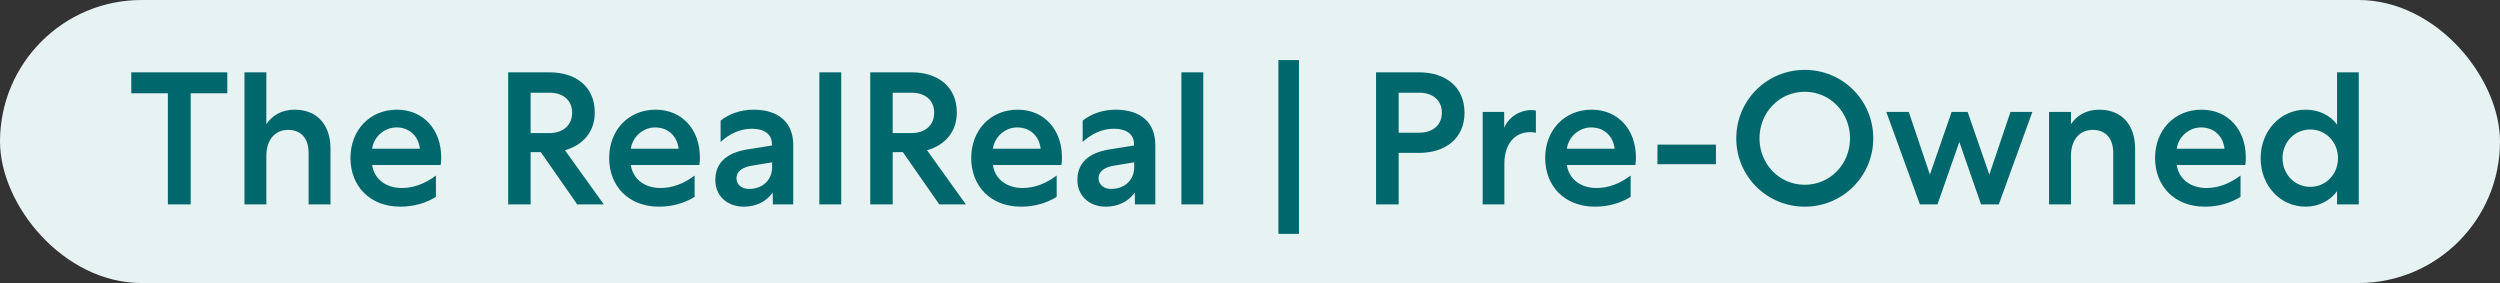 <svg width="159" height="18" viewBox="0 0 159 18" fill="none" xmlns="http://www.w3.org/2000/svg">
<rect x="0" y="0" width="159" height="18" fill="#333333" stroke="none"/>
<rect width="159" height="18" rx="9" fill="#E7F2F2"/>
<path d="M8.349 5.932H10.677V13H12.129V5.932H14.457V4.6H8.349V5.932ZM16.94 9.904C16.94 8.896 17.492 8.26 18.32 8.26C19.16 8.26 19.628 8.812 19.628 9.724V13H21.02V9.46C21.02 7.936 20.168 6.976 18.74 6.976C17.912 6.976 17.3 7.348 16.94 7.9V4.6H15.548V13H16.94V9.904ZM27.725 11.164C27.005 11.704 26.285 11.956 25.553 11.956C24.461 11.956 23.777 11.308 23.669 10.492H28.025C28.049 10.324 28.061 10.204 28.061 10.012C28.061 8.272 26.957 6.976 25.241 6.976C23.513 6.976 22.289 8.284 22.289 10.048C22.289 11.824 23.513 13.144 25.457 13.144C26.333 13.144 27.113 12.904 27.725 12.52V11.164ZM23.669 9.46C23.753 8.764 24.389 8.104 25.217 8.104C26.045 8.104 26.621 8.668 26.705 9.46H23.669ZM33.748 9.676H34.396L36.712 13H38.404L35.932 9.556C37.048 9.244 37.828 8.404 37.828 7.156C37.828 5.524 36.64 4.6 34.948 4.6H32.32V13H33.748V9.676ZM33.748 5.896H34.948C35.788 5.896 36.388 6.352 36.388 7.168C36.388 7.984 35.788 8.464 34.948 8.464H33.748V5.896ZM44.178 11.164C43.458 11.704 42.738 11.956 42.006 11.956C40.914 11.956 40.23 11.308 40.122 10.492H44.478C44.502 10.324 44.514 10.204 44.514 10.012C44.514 8.272 43.41 6.976 41.694 6.976C39.966 6.976 38.742 8.284 38.742 10.048C38.742 11.824 39.966 13.144 41.91 13.144C42.786 13.144 43.566 12.904 44.178 12.52V11.164ZM40.122 9.46C40.206 8.764 40.842 8.104 41.67 8.104C42.498 8.104 43.074 8.668 43.158 9.46H40.122ZM50.45 13V9.22C50.45 7.816 49.55 6.976 47.918 6.976C47.066 6.976 46.346 7.264 45.83 7.672V9.028C46.394 8.512 47.054 8.188 47.822 8.188C48.614 8.188 49.094 8.536 49.094 9.16V9.256L47.57 9.496C46.19 9.712 45.494 10.372 45.494 11.452C45.494 12.448 46.238 13.144 47.306 13.144C48.038 13.144 48.734 12.844 49.142 12.244L49.154 13H50.45ZM46.838 11.344C46.838 10.924 47.174 10.648 47.798 10.54L49.106 10.324V10.648C49.106 11.44 48.506 12.016 47.642 12.016C47.174 12.016 46.85 11.752 46.838 11.344ZM52.11 4.6V13H53.502V4.6H52.11ZM56.775 9.676H57.423L59.739 13H61.431L58.959 9.556C60.075 9.244 60.855 8.404 60.855 7.156C60.855 5.524 59.667 4.6 57.975 4.6H55.347V13H56.775V9.676ZM56.775 5.896H57.975C58.815 5.896 59.415 6.352 59.415 7.168C59.415 7.984 58.815 8.464 57.975 8.464H56.775V5.896ZM67.205 11.164C66.485 11.704 65.765 11.956 65.033 11.956C63.941 11.956 63.257 11.308 63.149 10.492H67.505C67.529 10.324 67.541 10.204 67.541 10.012C67.541 8.272 66.437 6.976 64.721 6.976C62.993 6.976 61.769 8.284 61.769 10.048C61.769 11.824 62.993 13.144 64.937 13.144C65.813 13.144 66.593 12.904 67.205 12.52V11.164ZM63.149 9.46C63.233 8.764 63.869 8.104 64.697 8.104C65.525 8.104 66.101 8.668 66.185 9.46H63.149ZM73.478 13V9.22C73.478 7.816 72.578 6.976 70.946 6.976C70.094 6.976 69.374 7.264 68.858 7.672V9.028C69.422 8.512 70.082 8.188 70.85 8.188C71.642 8.188 72.122 8.536 72.122 9.16V9.256L70.598 9.496C69.218 9.712 68.522 10.372 68.522 11.452C68.522 12.448 69.266 13.144 70.334 13.144C71.066 13.144 71.762 12.844 72.17 12.244L72.182 13H73.478ZM69.866 11.344C69.866 10.924 70.202 10.648 70.826 10.54L72.134 10.324V10.648C72.134 11.44 71.534 12.016 70.67 12.016C70.202 12.016 69.878 11.752 69.866 11.344ZM75.137 4.6V13H76.529V4.6H75.137ZM82.614 14.872V3.82H81.306V14.872H82.614ZM90.239 4.6H87.515V13H88.955V9.724H90.239C91.955 9.724 93.143 8.788 93.143 7.168C93.143 5.536 91.955 4.6 90.239 4.6ZM88.955 5.896H90.263C91.103 5.896 91.703 6.364 91.703 7.168C91.703 7.972 91.103 8.44 90.263 8.44H88.955V5.896ZM97.682 7.036C97.67 7.024 97.55 7 97.418 7C96.65 7 95.954 7.444 95.666 8.128V7.12H94.298V13H95.678V10.408C95.678 9.196 96.302 8.404 97.322 8.404C97.502 8.404 97.634 8.428 97.682 8.452V7.036ZM103.709 11.164C102.989 11.704 102.269 11.956 101.537 11.956C100.445 11.956 99.761 11.308 99.653 10.492H104.009C104.033 10.324 104.045 10.204 104.045 10.012C104.045 8.272 102.941 6.976 101.225 6.976C99.497 6.976 98.273 8.284 98.273 10.048C98.273 11.824 99.497 13.144 101.441 13.144C102.317 13.144 103.097 12.904 103.709 12.52V11.164ZM99.653 9.46C99.737 8.764 100.373 8.104 101.201 8.104C102.029 8.104 102.605 8.668 102.689 9.46H99.653ZM105.414 10.444H109.134V9.196H105.414V10.444ZM110.427 8.8C110.427 11.212 112.371 13.144 114.783 13.144C117.195 13.144 119.139 11.212 119.139 8.8C119.139 6.376 117.195 4.444 114.783 4.444C112.371 4.444 110.427 6.376 110.427 8.8ZM111.903 8.8C111.903 7.156 113.163 5.836 114.783 5.836C116.403 5.836 117.663 7.156 117.663 8.8C117.663 10.432 116.403 11.752 114.783 11.752C113.163 11.752 111.903 10.432 111.903 8.8ZM127.122 13L129.258 7.12H127.866L126.522 11.104L125.142 7.12H124.122L122.742 11.104L121.398 7.12H119.97L122.106 13H123.222L124.614 9.028L125.994 13H127.122ZM131.713 9.904C131.713 8.896 132.265 8.26 133.093 8.26C133.933 8.26 134.401 8.812 134.401 9.724V13H135.793V9.46C135.793 7.936 134.941 6.976 133.513 6.976C132.685 6.976 132.073 7.348 131.713 7.9V7.12H130.321V13H131.713V9.904ZM142.498 11.164C141.778 11.704 141.058 11.956 140.326 11.956C139.234 11.956 138.55 11.308 138.442 10.492H142.798C142.822 10.324 142.834 10.204 142.834 10.012C142.834 8.272 141.73 6.976 140.014 6.976C138.286 6.976 137.062 8.284 137.062 10.048C137.062 11.824 138.286 13.144 140.23 13.144C141.106 13.144 141.886 12.904 142.498 12.52V11.164ZM138.442 9.46C138.526 8.764 139.162 8.104 139.99 8.104C140.818 8.104 141.394 8.668 141.478 9.46H138.442ZM150.017 13V4.6H148.637V7.924C148.205 7.324 147.461 6.976 146.645 6.976C145.025 6.976 143.777 8.332 143.777 10.06C143.777 11.812 145.025 13.144 146.645 13.144C147.461 13.144 148.205 12.76 148.637 12.16V13H150.017ZM145.169 10.06C145.169 9.04 145.937 8.236 146.933 8.236C147.929 8.236 148.697 9.04 148.697 10.06C148.697 11.08 147.929 11.884 146.933 11.884C145.937 11.884 145.169 11.08 145.169 10.06Z" fill="#00686C"/>
</svg>
